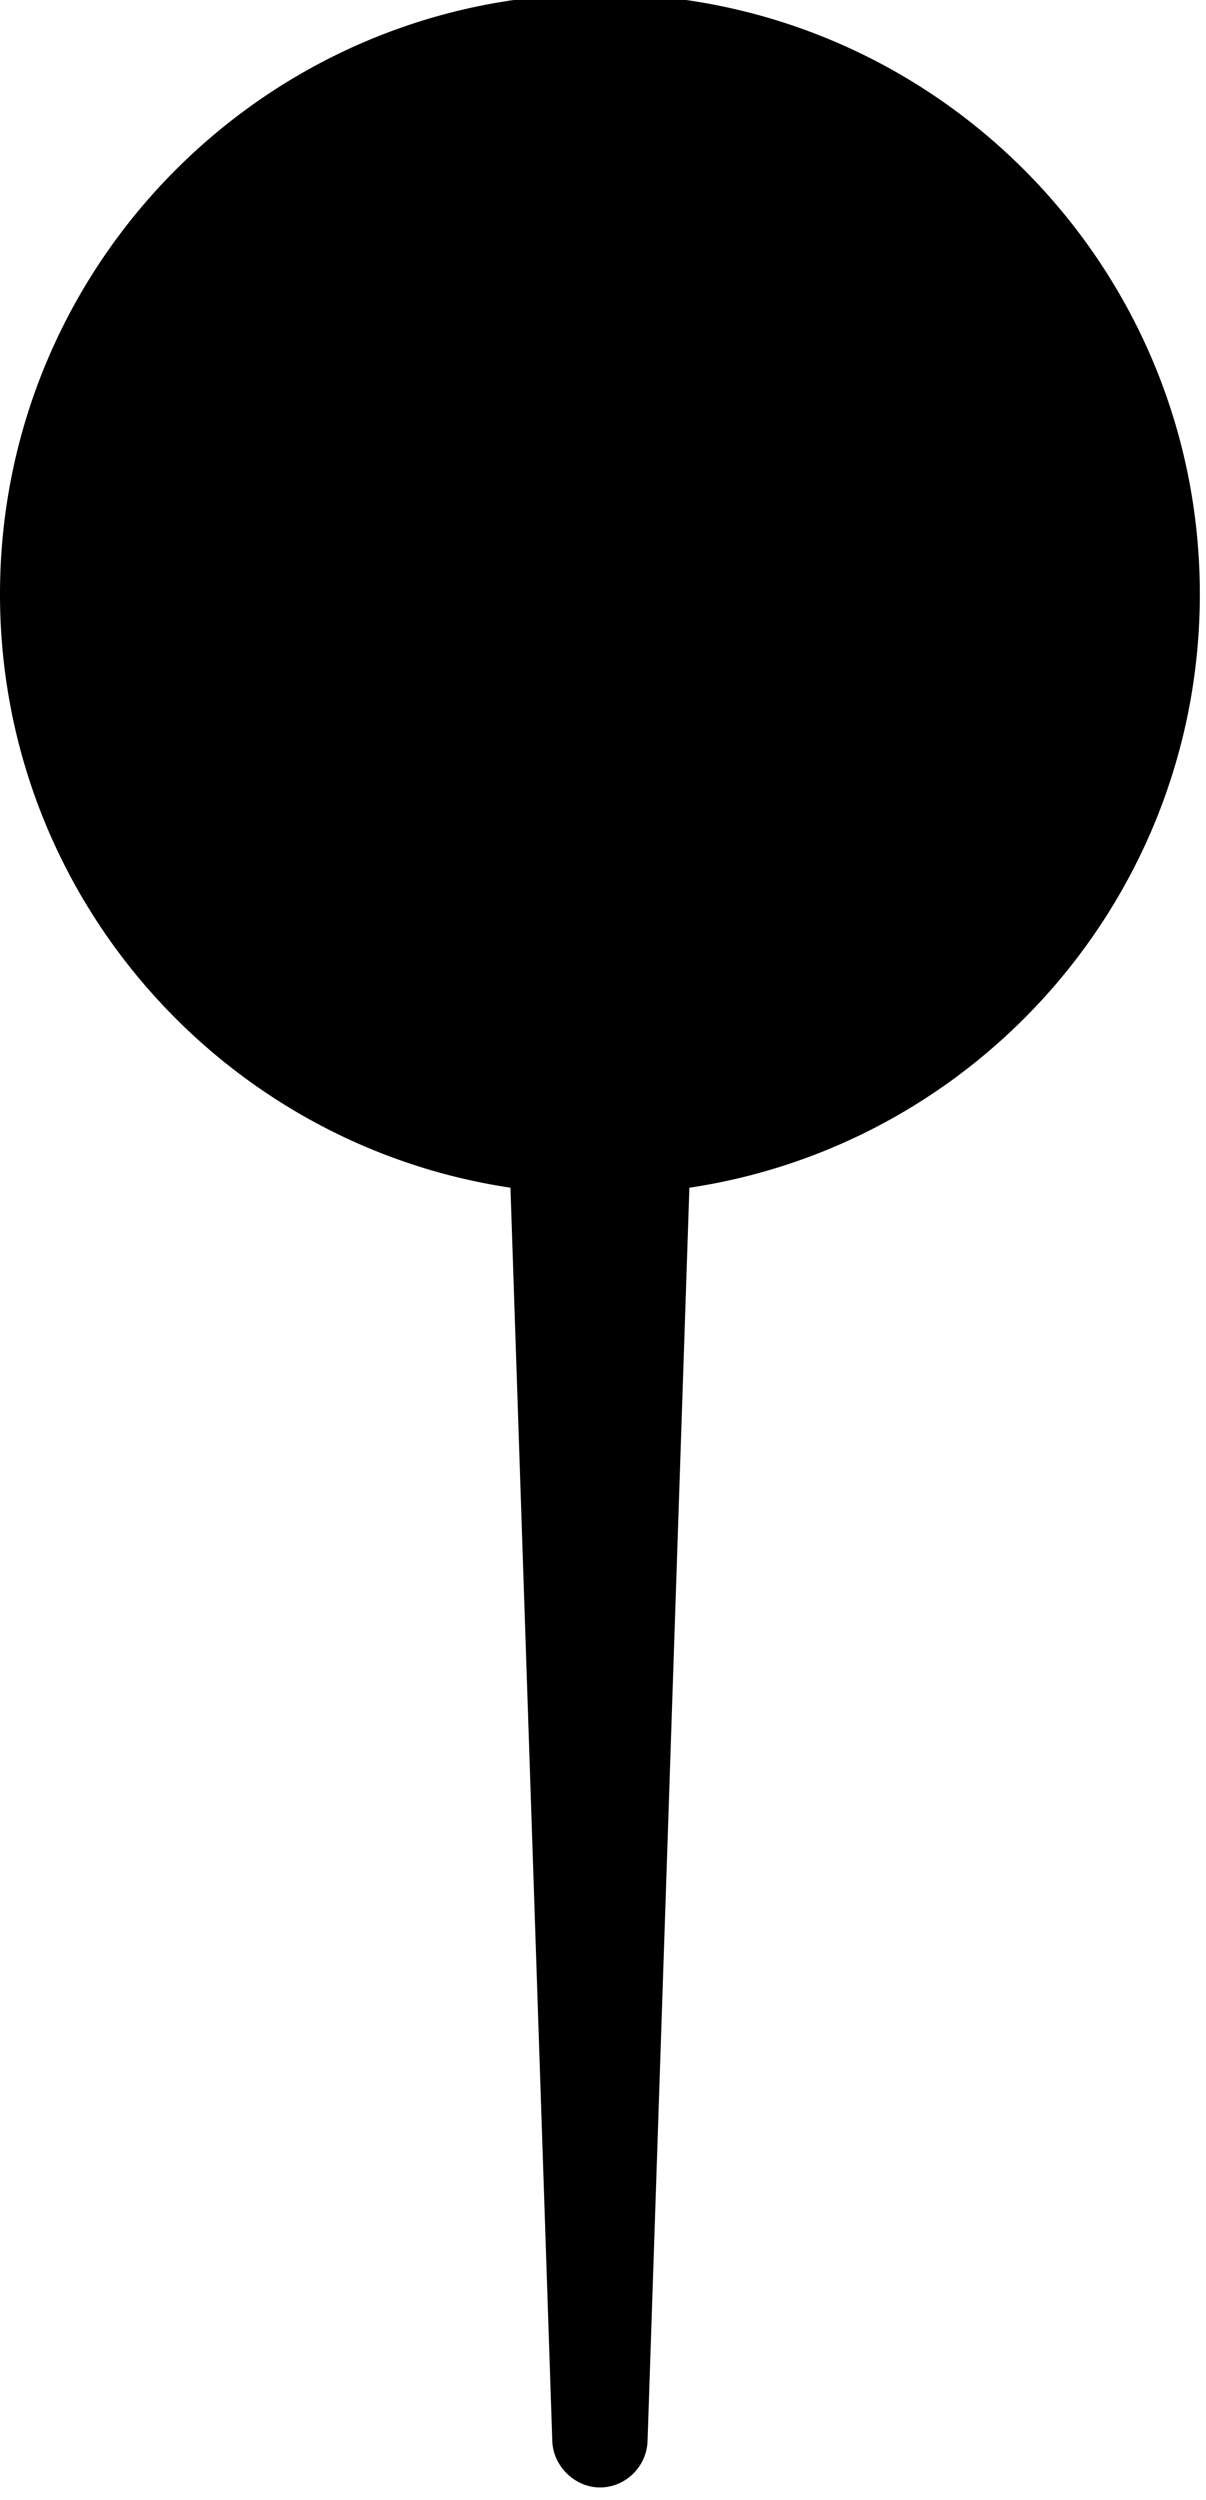 <?xml version="1.0" encoding="UTF-8"?><svg xmlns="http://www.w3.org/2000/svg" xmlns:xlink="http://www.w3.org/1999/xlink" height="20.3" preserveAspectRatio="xMidYMid meet" version="1.0" viewBox="0.0 0.8 9.8 20.3" width="9.8" zoomAndPan="magnify"><g id="change1_1"><path d="M 4.148 10.445 C 1.801 10.094 0 8.07 0 5.625 C 0 2.934 2.184 0.75 4.875 0.75 C 7.566 0.75 9.75 2.934 9.75 5.625 C 9.75 8.07 7.949 10.094 5.602 10.445 L 5.262 20.625 C 5.254 20.832 5.082 21 4.875 21 C 4.676 21 4.496 20.832 4.488 20.625 Z M 4.148 10.445" fill="inherit" fill-rule="evenodd"/></g></svg>